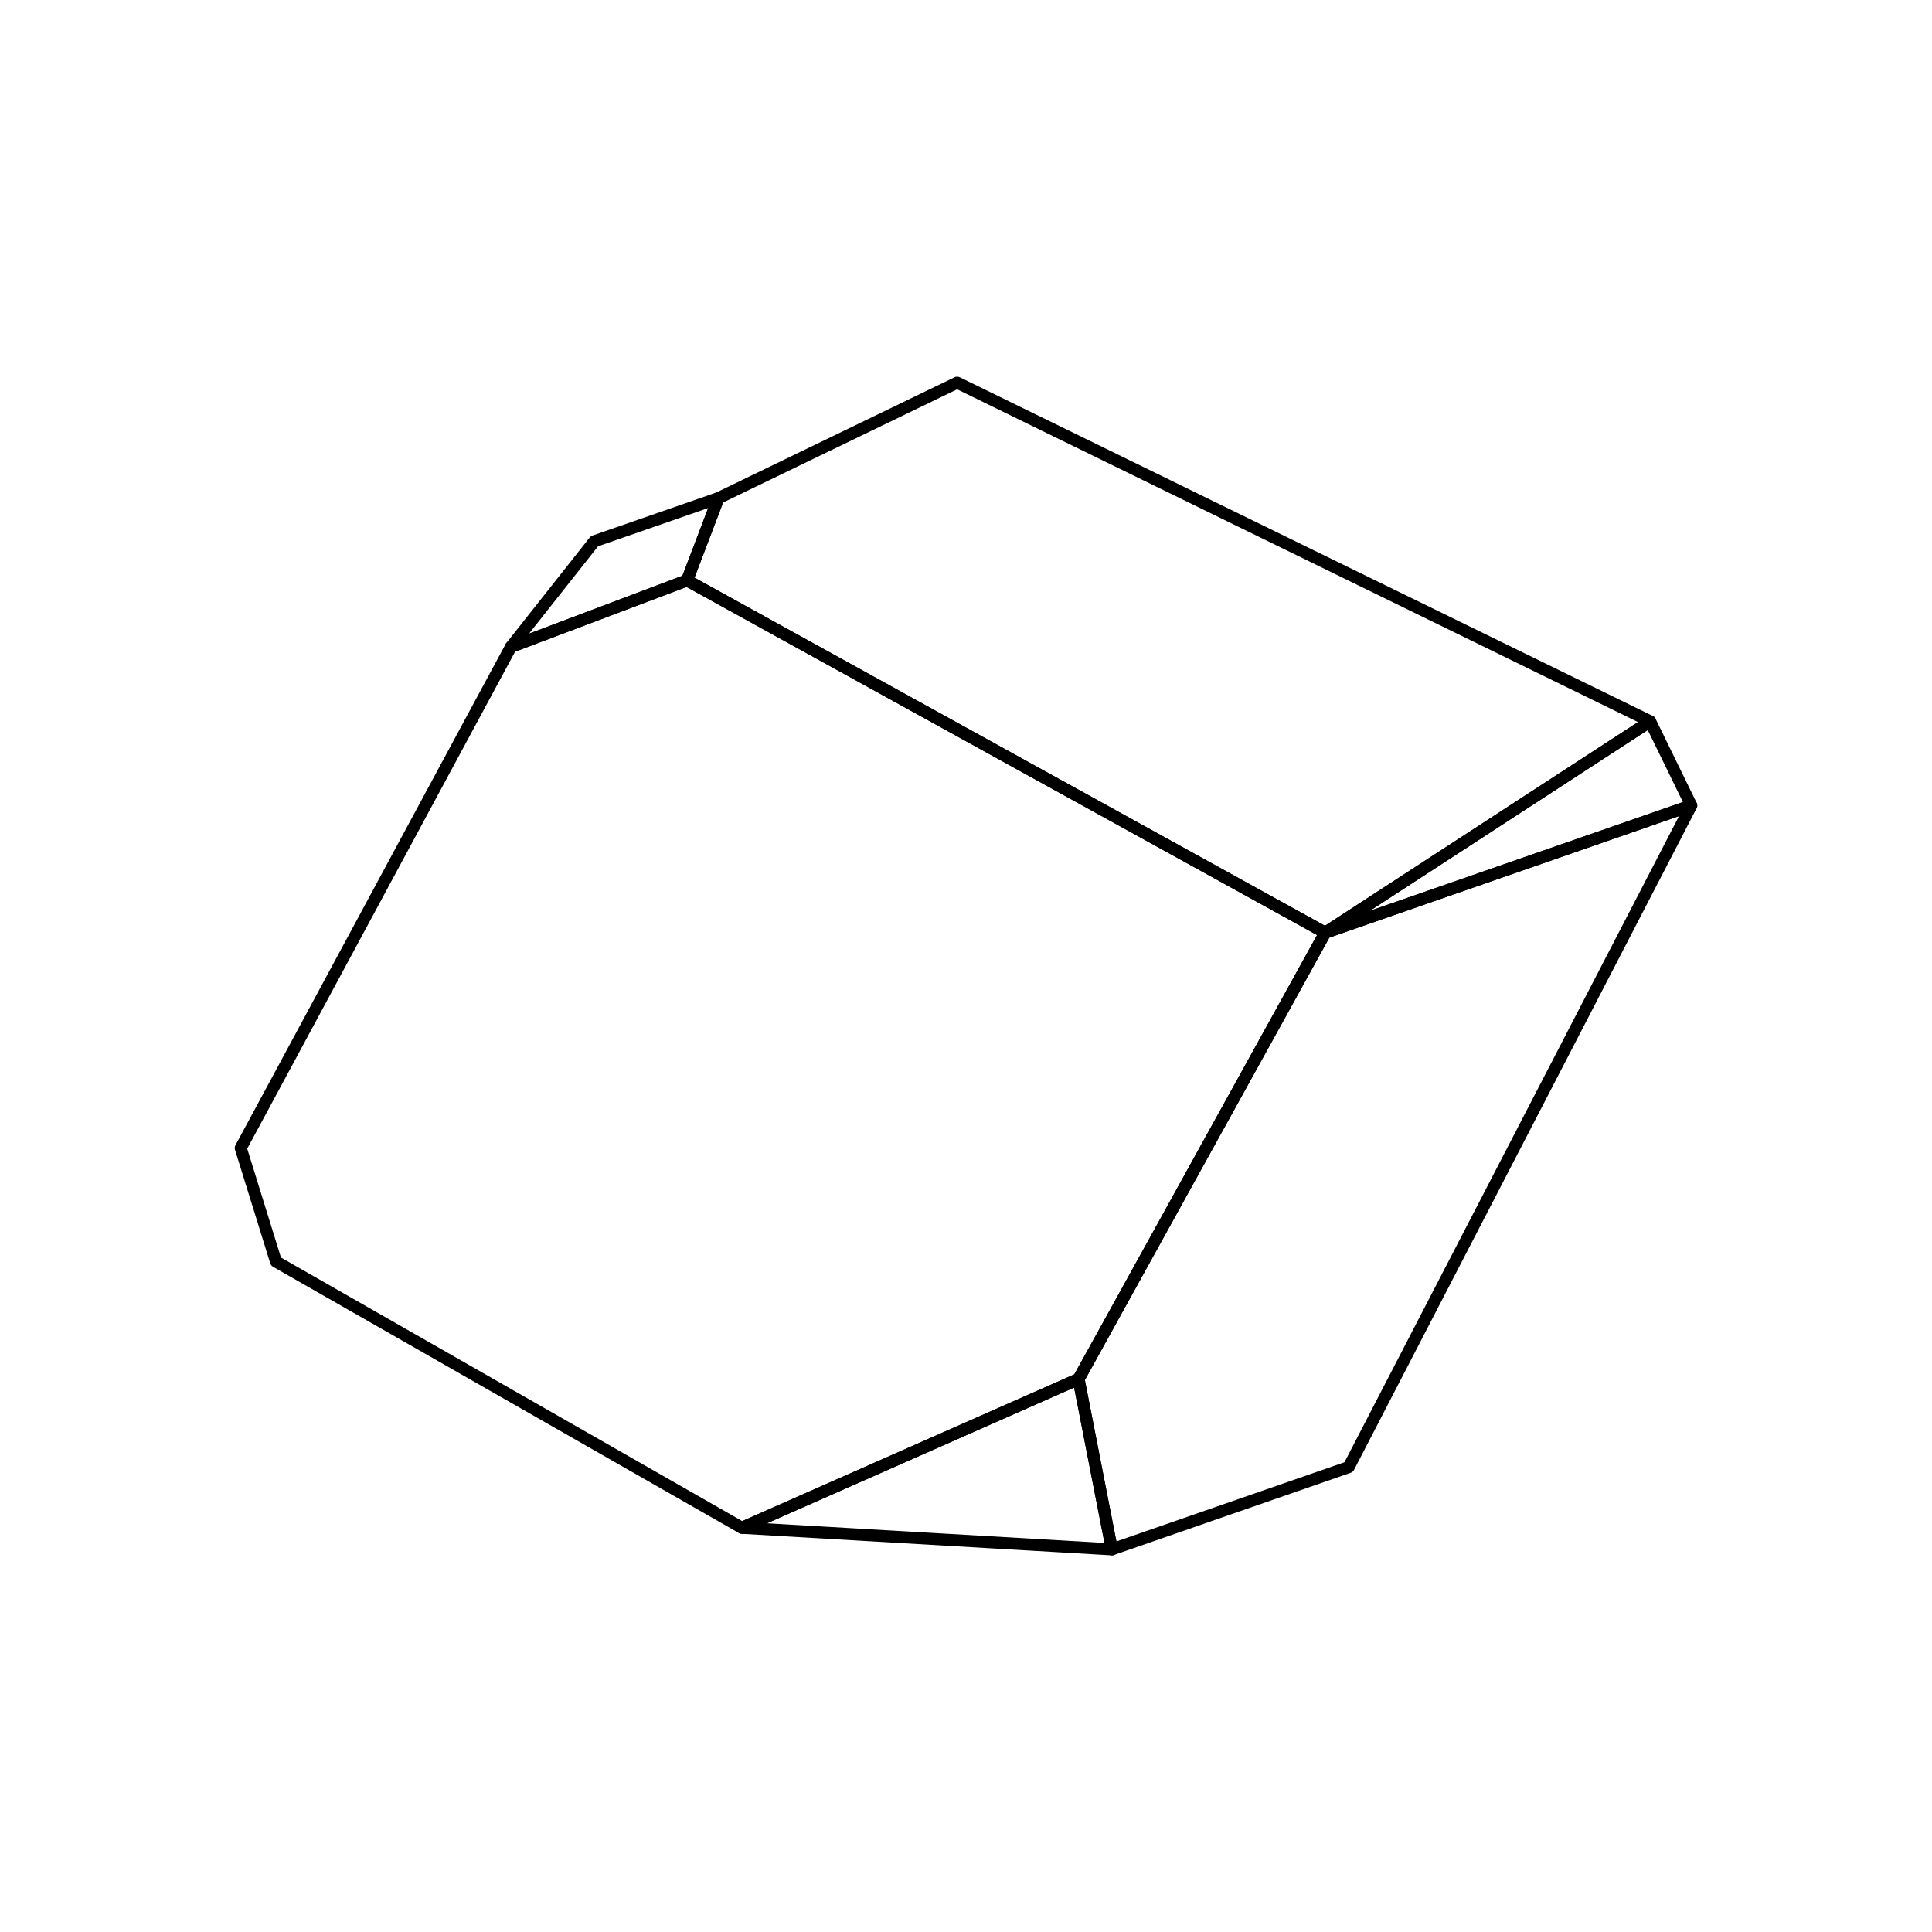 <?xml version="1.0" encoding="UTF-8"?>
<!-- Uploaded to: SVG Repo, www.svgrepo.com, Generator: SVG Repo Mixer Tools -->
<svg fill="#000000" width="800px" height="800px" version="1.1" viewBox="144 144 512 512" xmlns="http://www.w3.org/2000/svg">
 <g>
  <path d="m340.6 550.47c-0.277 0-0.551-0.074-0.789-0.211l-123.46-70.551c-0.352-0.199-0.613-0.523-0.73-0.906l-9.34-30.09c-0.125-0.406-0.082-0.852 0.121-1.227l71.59-132.8c0.18-0.336 0.477-0.594 0.836-0.73l46.688-17.637c0.438-0.164 0.922-0.129 1.332 0.094l169.12 93.379c0.367 0.203 0.641 0.547 0.758 0.949 0.117 0.406 0.066 0.84-0.137 1.211l-65.363 118.28c-0.168 0.305-0.434 0.543-0.75 0.684l-89.227 39.426c-0.203 0.09-0.422 0.137-0.641 0.137zm-122.14-73.211 122.23 69.844 88.004-38.887 64.336-116.42-167.08-92.25-45.449 17.168-70.988 131.7z"/>
  <path d="m279.39 317.03c-0.609 0-1.164-0.348-1.43-0.898-0.266-0.547-0.195-1.199 0.184-1.676l22.133-28.016v0.004c0.188-0.238 0.438-0.418 0.723-0.516l32.855-11.414c0.586-0.203 1.234-0.051 1.664 0.395 0.43 0.441 0.562 1.094 0.344 1.672l-8.301 21.789c-0.16 0.426-0.496 0.758-0.922 0.918l-46.688 17.637-0.004 0.004c-0.18 0.066-0.367 0.102-0.559 0.102zm23.094-28.254-18.297 23.156 40.66-15.359 6.832-17.941z"/>
  <path d="m495.19 392.77c-0.266 0-0.531-0.066-0.766-0.195l-169.12-93.379c-0.695-0.383-1-1.215-0.719-1.957l8.301-21.789c0.145-0.379 0.426-0.688 0.793-0.863l63.289-30.605c0.441-0.211 0.953-0.211 1.391 0.004l183.64 89.746c0.516 0.25 0.855 0.758 0.891 1.328 0.031 0.57-0.242 1.117-0.723 1.43l-86.113 56.027c-0.258 0.168-0.559 0.258-0.867 0.254zm-167.14-95.688 167.07 92.25 82.965-53.977-180.43-88.18-62.027 29.996z"/>
  <path d="m495.19 392.77c-0.703 0.004-1.32-0.461-1.523-1.137-0.199-0.672 0.07-1.398 0.66-1.781l86.113-56.027c0.383-0.246 0.852-0.32 1.289-0.199s0.805 0.426 1.004 0.832l10.895 22.309c0.199 0.41 0.215 0.883 0.043 1.305-0.176 0.418-0.52 0.742-0.949 0.895l-97.008 33.719c-0.168 0.059-0.344 0.09-0.523 0.086zm85.477-55.305-73.672 47.934 82.992-28.848z"/>
  <path d="m438.65 556.18c-0.762 0-1.414-0.539-1.559-1.285l-8.82-45.133c-0.074-0.363-0.012-0.746 0.168-1.07l65.367-118.28c0.188-0.344 0.496-0.602 0.867-0.73l97.008-33.719c0.613-0.215 1.297-0.031 1.723 0.457 0.426 0.492 0.508 1.195 0.211 1.773l-90.785 175.34c-0.188 0.363-0.504 0.637-0.891 0.773l-62.77 21.789c-0.168 0.055-0.344 0.086-0.52 0.086zm-7.152-46.461 8.359 42.77 60.441-20.98 88.66-171.24-92.668 32.211z"/>
  <path d="m438.65 556.18-0.094-0.004-98.047-5.707c-0.734-0.043-1.34-0.578-1.473-1.301-0.129-0.723 0.25-1.441 0.922-1.738l89.227-39.426c0.441-0.195 0.949-0.18 1.379 0.047 0.43 0.223 0.73 0.629 0.824 1.102l8.82 45.133c0.09 0.469-0.031 0.949-0.332 1.316-0.305 0.367-0.754 0.578-1.227 0.578zm-91.395-8.5 89.441 5.207-8.047-41.172z"/>
 </g>
</svg>